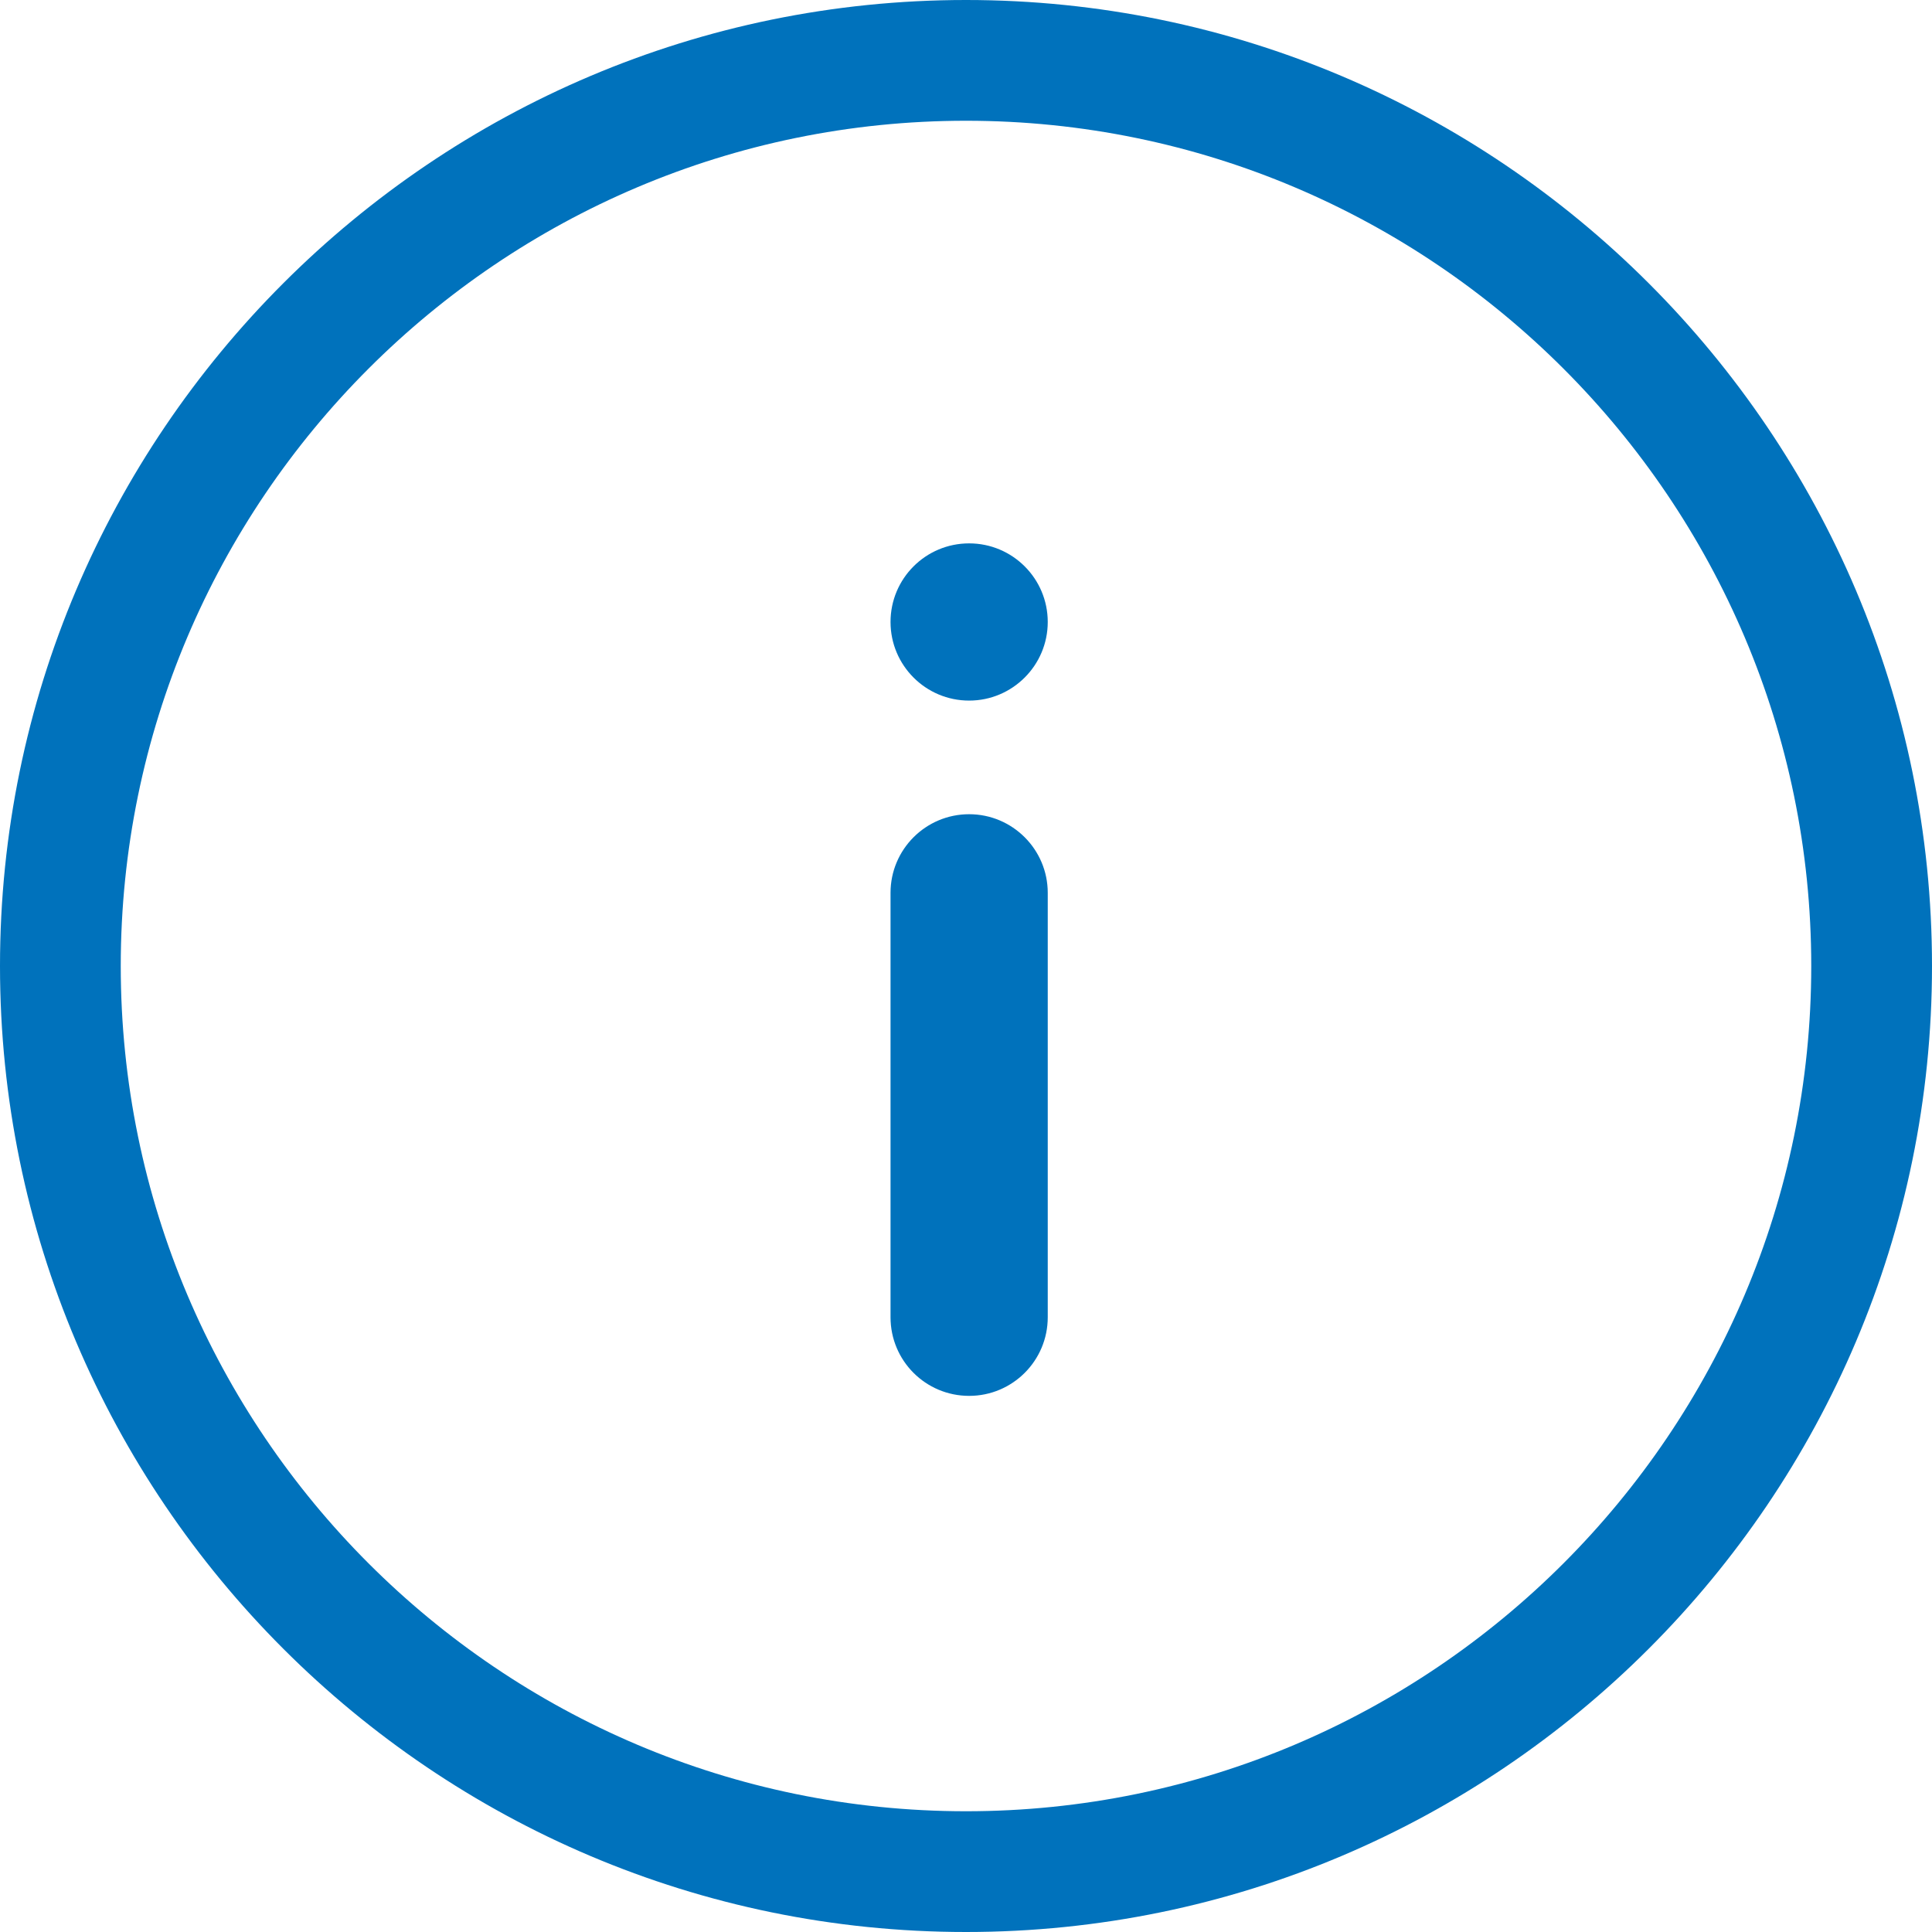 <svg width="16" height="16" viewBox="0 0 16 16" fill="none" xmlns="http://www.w3.org/2000/svg">
<path fill-rule="evenodd" clip-rule="evenodd" d="M8.677 10.909V7.394C8.677 7.035 8.385 6.743 8.026 6.743C7.666 6.743 7.375 7.035 7.375 7.394V10.909C7.375 11.269 7.666 11.56 8.026 11.56C8.385 11.56 8.677 11.269 8.677 10.909ZM8.026 4.5C7.666 4.5 7.375 4.791 7.375 5.151C7.375 5.51 7.666 5.802 8.026 5.802C8.385 5.802 8.677 5.51 8.677 5.151C8.677 4.791 8.385 4.5 8.026 4.5Z" fill="#0072BC"/>
<path fill-rule="evenodd" clip-rule="evenodd" d="M8 16C3.589 16 0 12.411 0 8C0 3.589 3.589 0 8 0C12.411 0 16 3.589 16 8C16 12.411 12.411 16 8 16ZM8 1C4.14 1 1 4.14 1 8C1 11.86 4.14 15 8 15C11.86 15 15 11.86 15 8C15 4.14 11.86 1 8 1Z" fill="#0072BC"/>
</svg>
